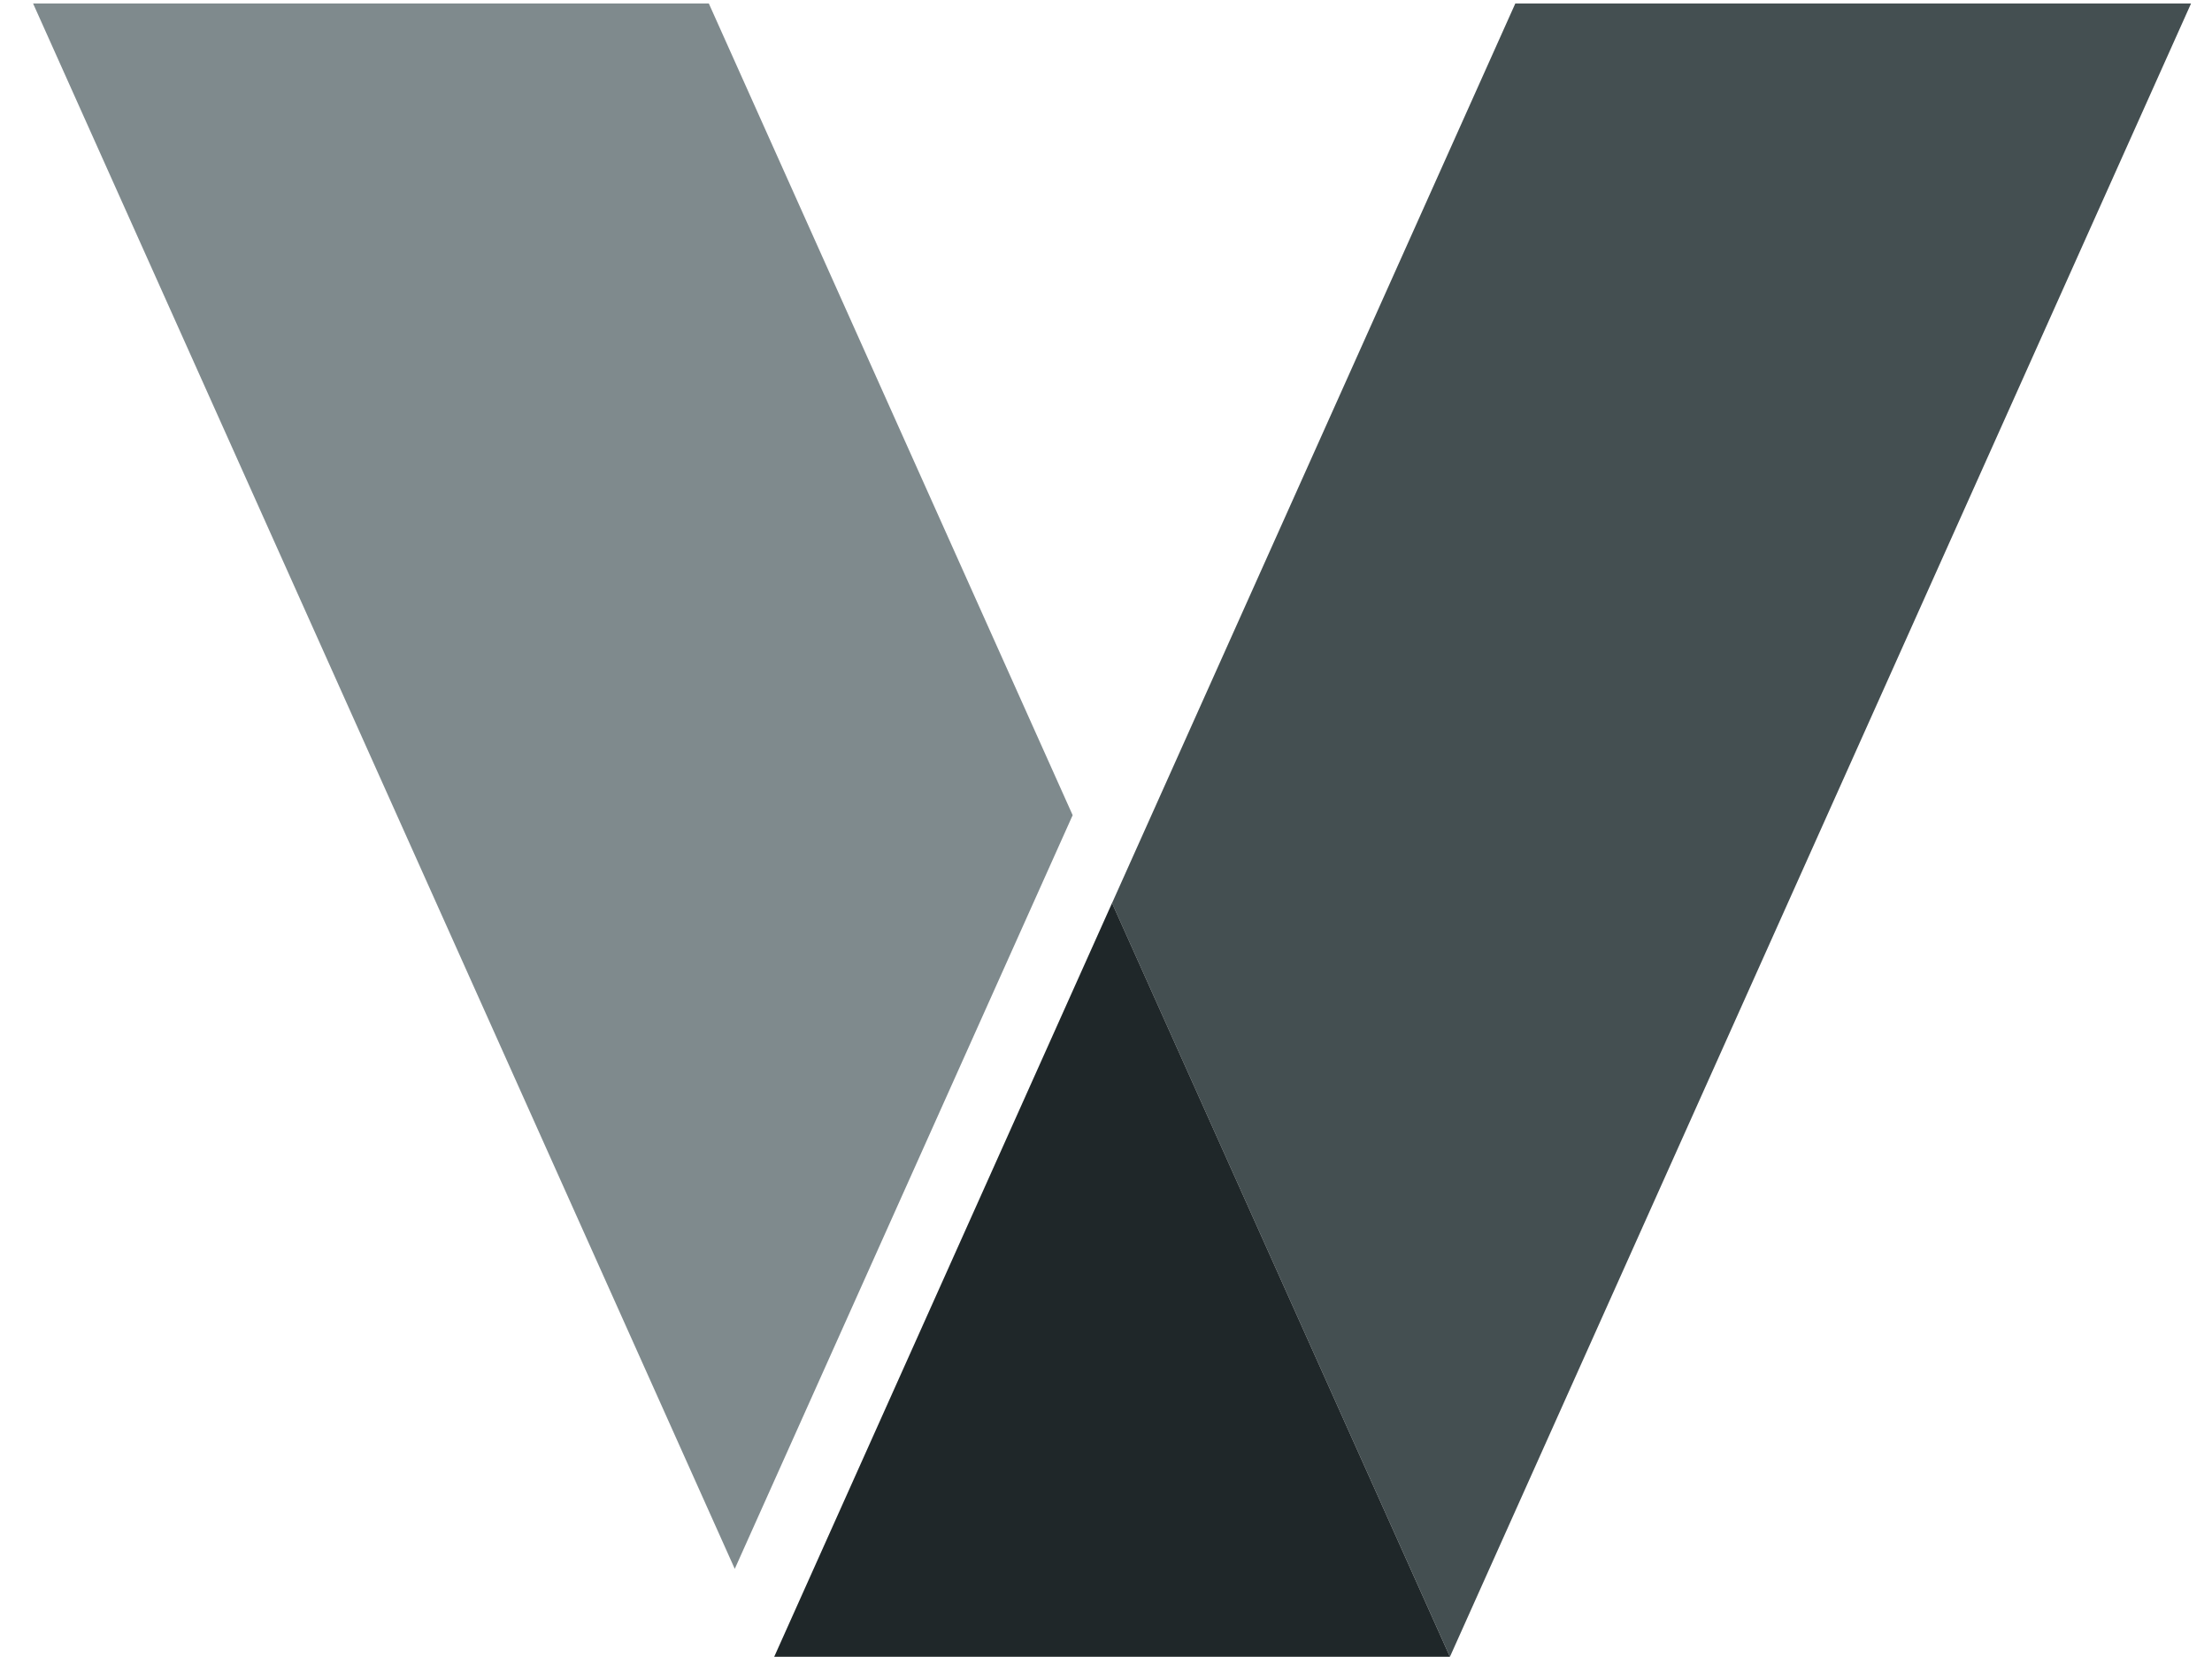 <svg width="41" height="31" viewBox="0 0 41 31" fill="none" xmlns="http://www.w3.org/2000/svg">
<path d="M19.882 15.112L13.619 29.084L0.613 0.064H13.138L19.882 15.112Z" fill="#7F8A8D"/>
<path d="M40.612 0.064L26.875 30.714L20.612 16.742L28.087 0.064H40.612Z" fill="#444F51"/>
<path d="M26.875 30.714H14.35L20.612 16.741L26.875 30.714Z" fill="#1F2729"/>
</svg>
